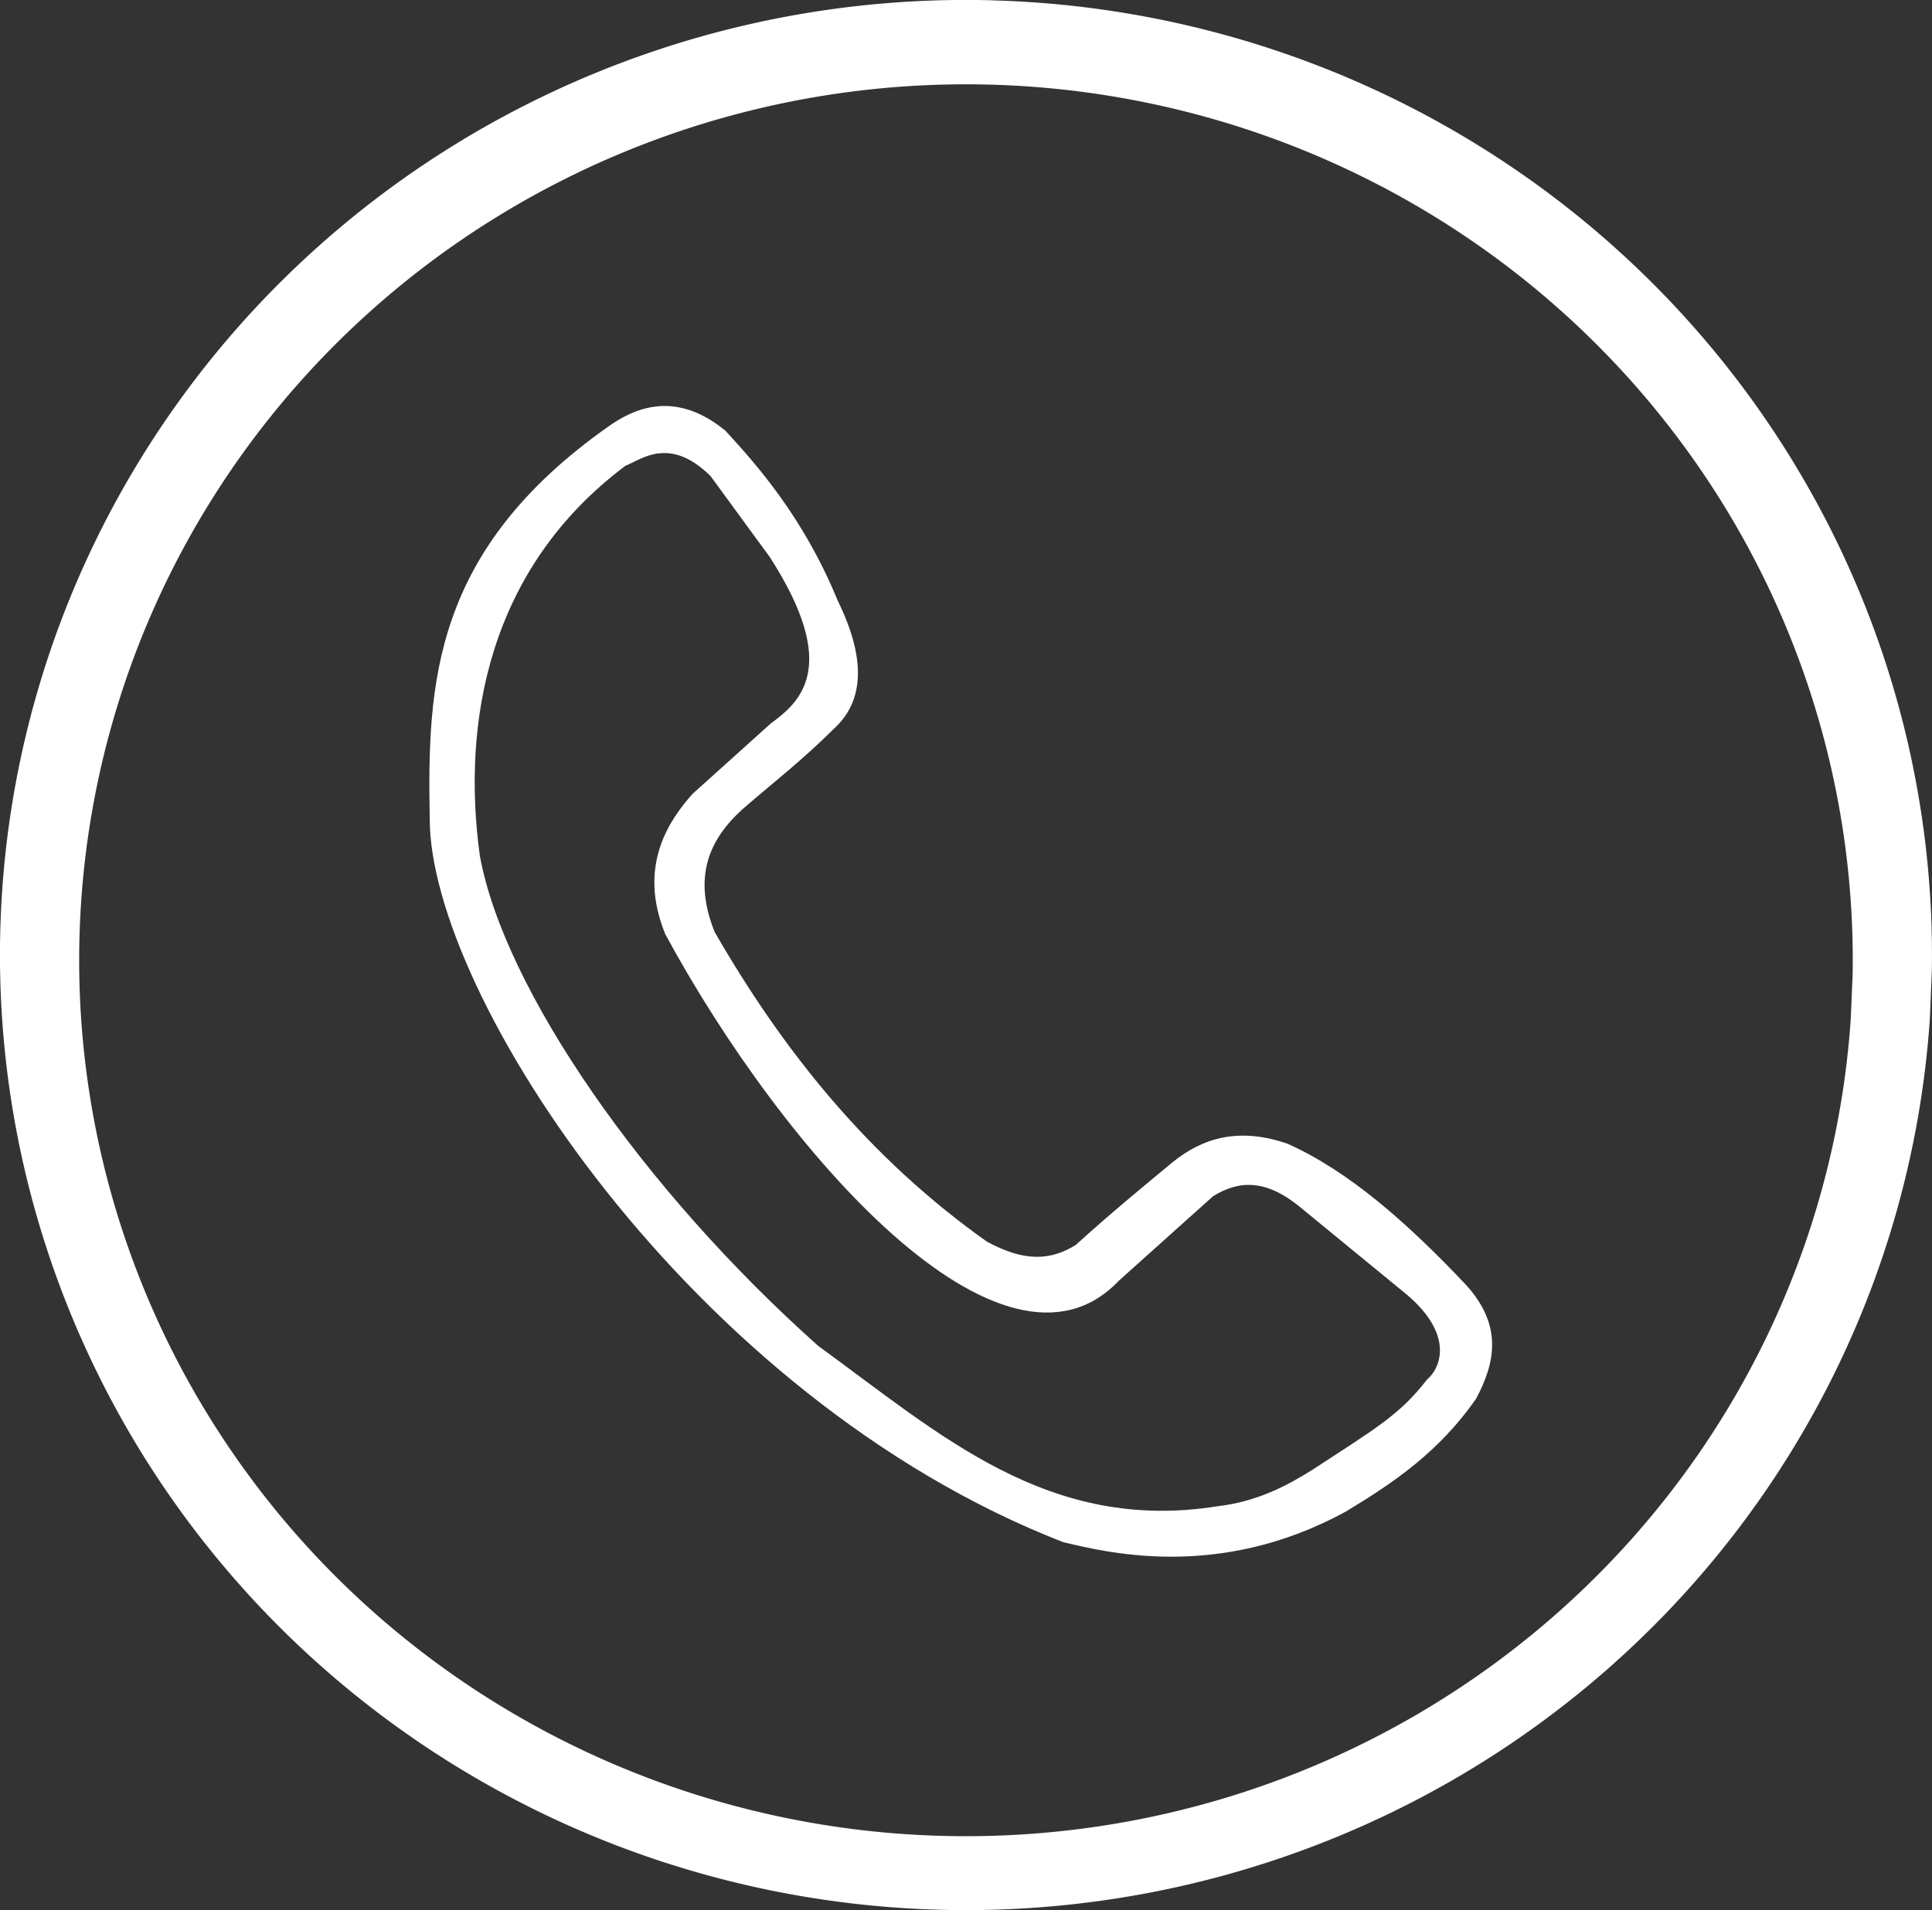 <?xml version="1.0" encoding="UTF-8" standalone="no"?>
<svg
   width="29.317mm"
   height="28.991mm"
   viewBox="0 0 29.317 28.991"
   version="1.1"
   id="svg8"
   xmlns="http://www.w3.org/2000/svg"
   xmlns:svg="http://www.w3.org/2000/svg"
   xmlns:rdf="http://www.w3.org/1999/02/22-rdf-syntax-ns#"
   xmlns:cc="http://creativecommons.org/ns#"
   xmlns:dc="http://purl.org/dc/elements/1.1/">
  <rect x="0" y="0" width="29.317" height="28.991" fill="#333333" stroke="none"/>
  <defs
     id="defs2" />
  <g
     id="layer1"
     transform="translate(-0.094,-267.254)">
    <g
       aria-label="WWW"
       transform="matrix(1.076,0,0,1.136,-1.737,-30.415)"
       style="font-style:normal;font-weight:normal;font-size:3.019px;line-height:1.25;font-family:sans-serif;letter-spacing:0px;word-spacing:0px;fill:#007900;fill-opacity:1;stroke:none;stroke-width:0.075"
       id="text4524" />
    <path
       style="opacity:1;fill:#ffffff;fill-opacity:1;stroke:none;stroke-width:0.05;stroke-linecap:butt;stroke-linejoin:miter;stroke-miterlimit:4;stroke-dasharray:none;stroke-opacity:1"
       d="m 10.067,273.422 c -0.3,0.029 -0.55,0.17 -0.735,0.301 -2.679,1.884 -2.754,3.915 -2.717,5.953 -0.008,2.651 3.957,8.784 9.615,10.985 0.597,0.136 2.341,0.607 4.299,-0.473 0.724,-0.438 1.401,-0.9 1.961,-1.701 0.3,-0.557 0.41,-1.128 -0.165,-1.748 -0.871,-0.92 -1.759,-1.708 -2.693,-2.126 -0.74,-0.256 -1.29,-0.089 -1.748,0.283 -0.467,0.388 -0.92,0.758 -1.465,1.252 -0.487,0.307 -0.922,0.177 -1.346,-0.047 -1.795,-1.272 -3.094,-2.895 -4.134,-4.701 -0.337,-0.835 -0.085,-1.408 0.425,-1.867 0.46,-0.401 0.878,-0.716 1.394,-1.228 0.457,-0.425 0.472,-1.071 0.047,-1.937 -0.521,-1.271 -1.239,-2.071 -1.701,-2.575 -0.386,-0.318 -0.737,-0.401 -1.037,-0.372 z m 0.031,0.713 c 0.212,-0.024 0.469,0.041 0.777,0.343 l 0.901,1.232 c 1.082,1.681 0.448,2.205 0.012,2.526 l -1.184,1.066 c -0.331,0.373 -0.849,1.074 -0.414,2.132 1.798,3.318 5.131,7.1 6.883,5.257 l 1.429,-1.282 c 0.396,-0.245 0.801,-0.255 1.305,0.153 l 1.637,1.343 c 0.708,0.601 0.521,1.105 0.303,1.288 -0.417,0.541 -0.793,0.749 -1.743,1.372 -0.367,0.228 -0.817,0.477 -1.435,0.55 -2.572,0.409 -4.209,-1.09 -6.057,-2.432 -2.668,-2.378 -4.767,-5.418 -5.136,-7.437 -0.279,-2.013 0.12,-4.358 2.209,-5.923 0.132,-0.053 0.3,-0.166 0.512,-0.19 z"
       id="path830" />
    <path
       d="m 15.168,267.259 a 14.659,14.495 0 0 0 -15.062,13.893 14.659,14.495 0 0 0 13.852,15.071 14.659,14.495 0 0 0 15.42,-13.5 l 0.031,-0.75 a 14.659,14.495 0 0 0 -14.24,-14.713 z m -0.034,1.28 a 13.456,13.294 0 0 1 13.073,13.495 l -0.029,0.687 a 13.456,13.294 0 0 1 -14.155,12.382 13.456,13.294 0 0 1 -12.716,-13.824 13.456,13.294 0 0 1 13.827,-12.74 z"
       id="path2"
       style="fill:#ffffff" />
  </g>
</svg>
